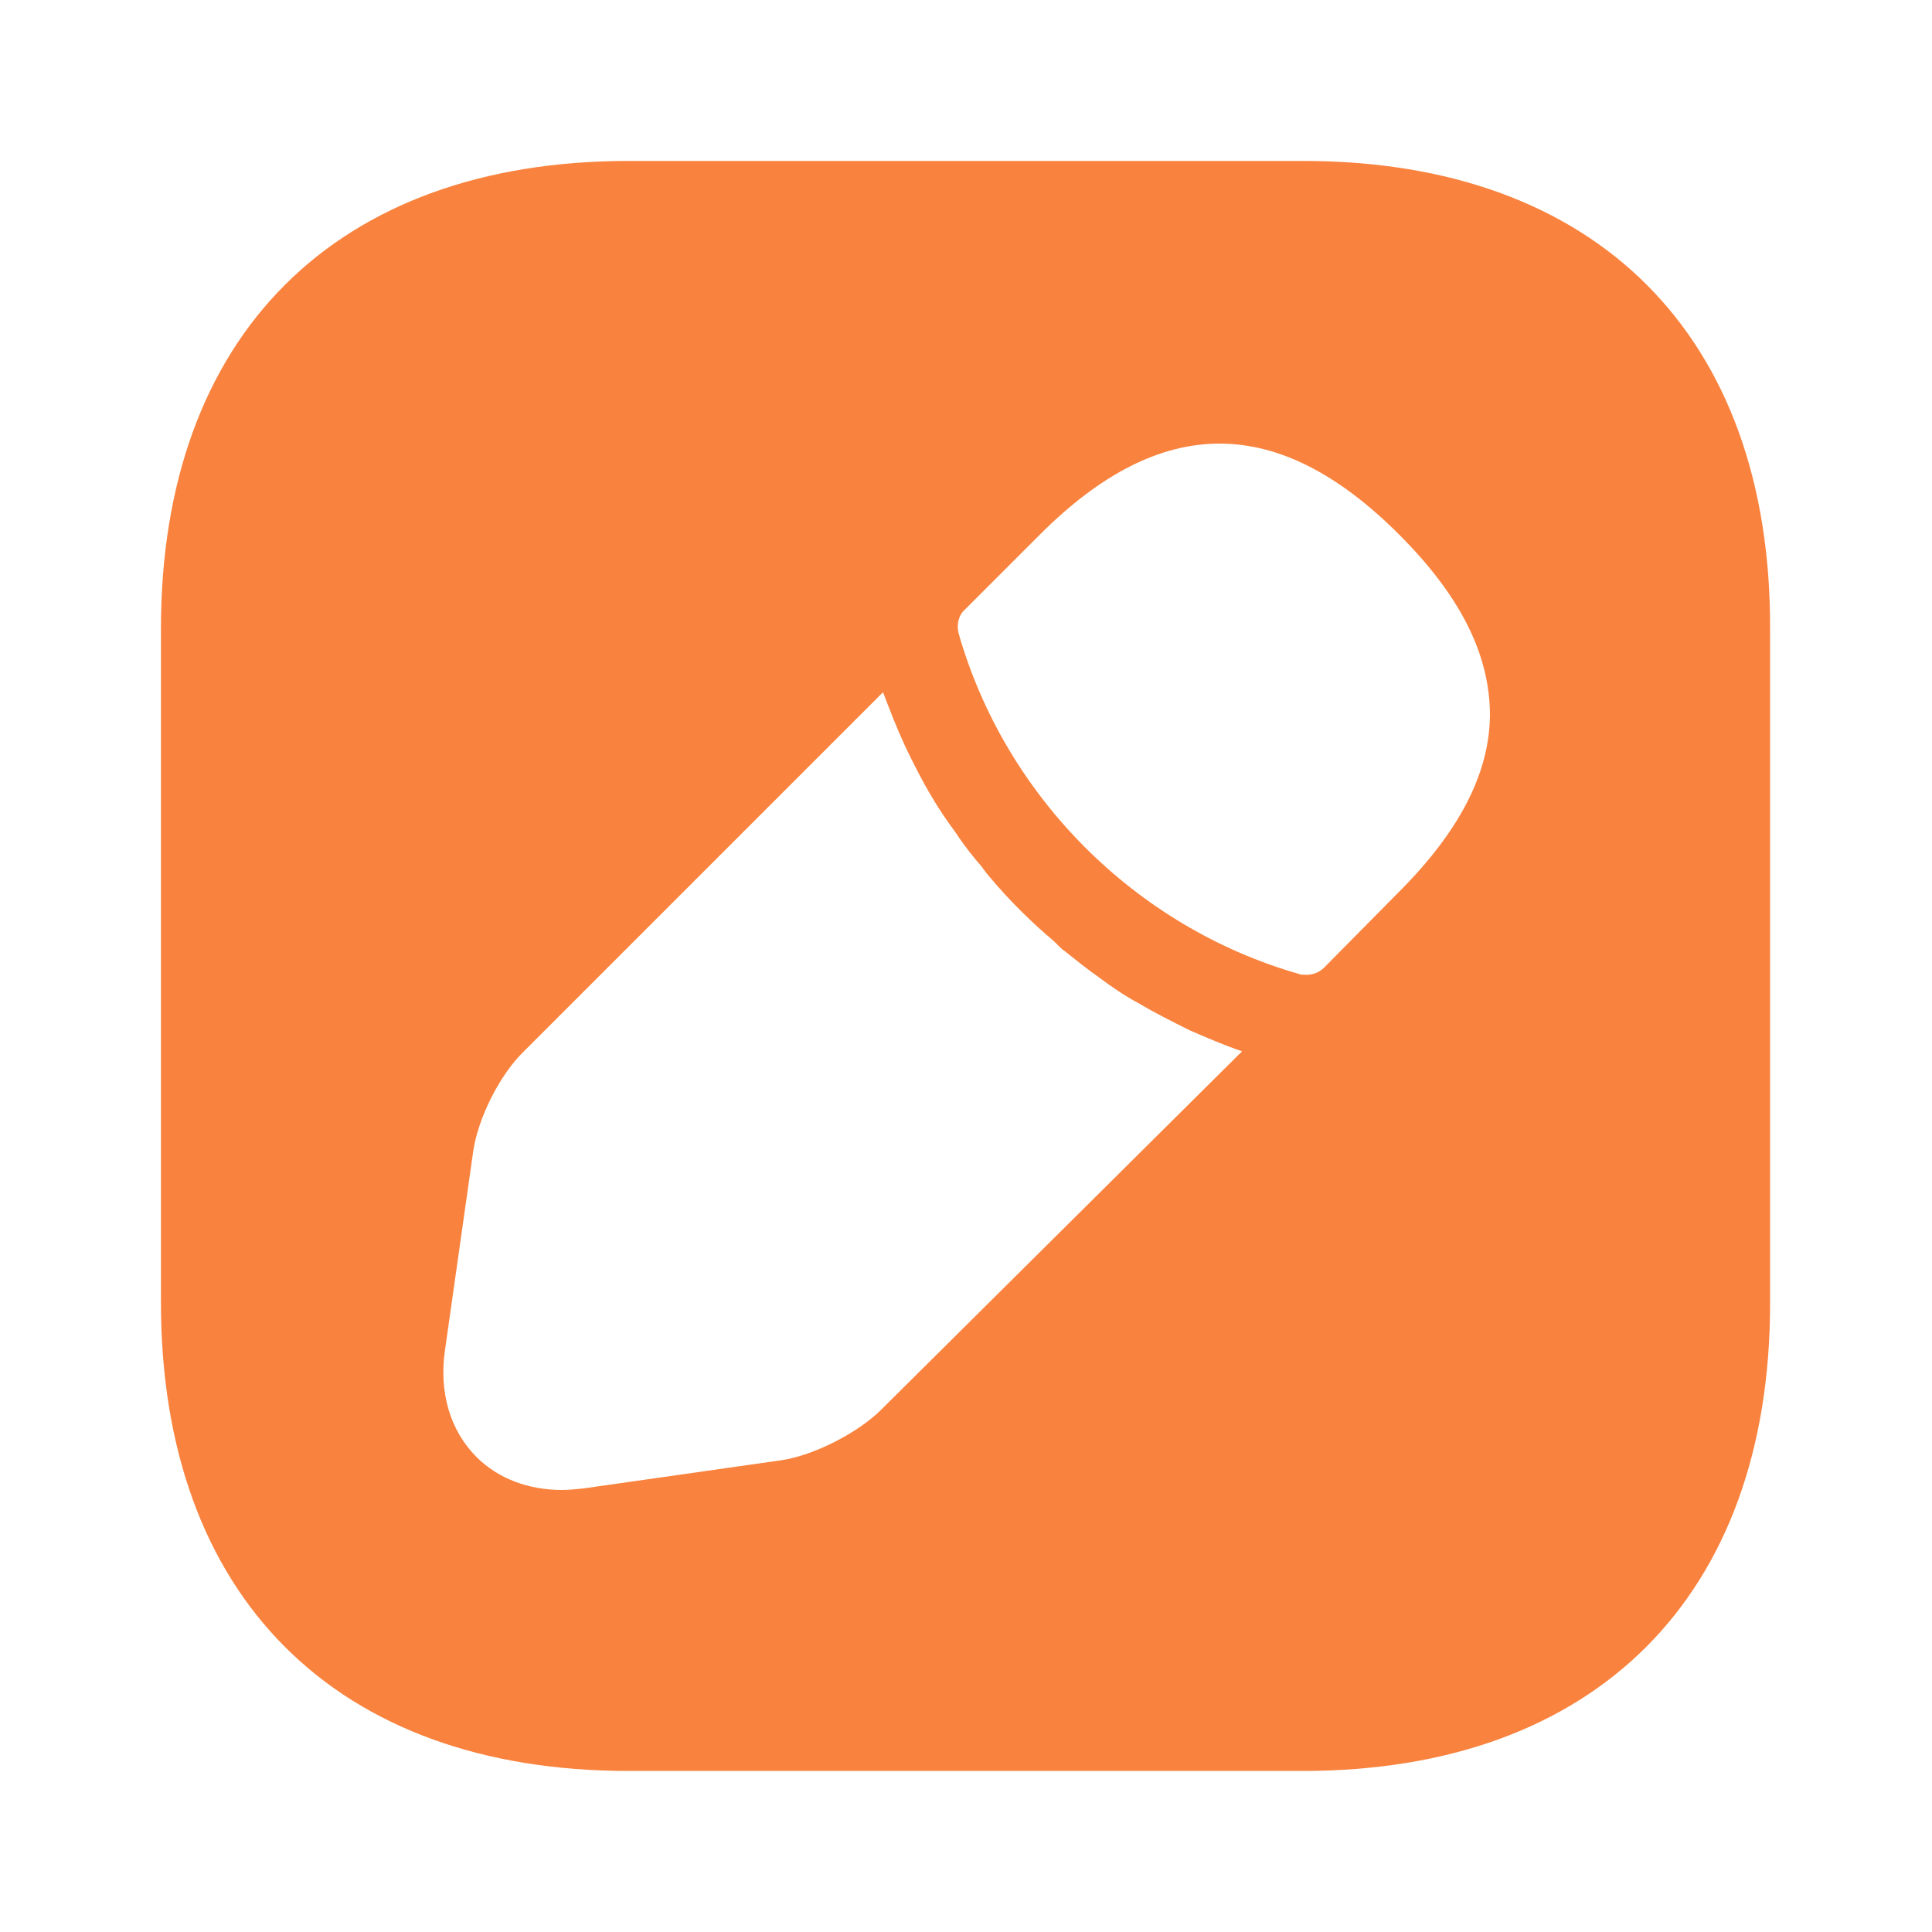 <svg width="20" height="20" viewBox="0 0 20 20" fill="none" xmlns="http://www.w3.org/2000/svg">
<path d="M13.491 1.666H6.508C3.474 1.666 1.666 3.474 1.666 6.508V13.483C1.666 16.524 3.474 18.333 6.508 18.333H13.483C16.516 18.333 18.324 16.524 18.324 13.491V6.508C18.333 3.474 16.524 1.666 13.491 1.666ZM9.124 14.591C8.883 14.833 8.424 15.066 8.091 15.116L6.041 15.408C5.966 15.416 5.891 15.424 5.816 15.424C5.474 15.424 5.158 15.308 4.933 15.083C4.658 14.808 4.541 14.408 4.608 13.966L4.899 11.916C4.949 11.574 5.174 11.124 5.424 10.883L9.141 7.166C9.208 7.341 9.274 7.516 9.366 7.716C9.449 7.891 9.541 8.074 9.641 8.241C9.724 8.383 9.816 8.516 9.891 8.616C9.983 8.758 10.091 8.891 10.158 8.966C10.199 9.024 10.233 9.066 10.249 9.083C10.458 9.333 10.699 9.566 10.908 9.741C10.966 9.799 10.999 9.833 11.016 9.841C11.141 9.941 11.266 10.041 11.374 10.116C11.508 10.216 11.641 10.308 11.783 10.383C11.949 10.483 12.133 10.574 12.316 10.666C12.508 10.749 12.683 10.824 12.858 10.883L9.124 14.591ZM14.474 9.241L13.708 10.016C13.658 10.066 13.591 10.091 13.524 10.091C13.499 10.091 13.466 10.091 13.449 10.083C11.758 9.599 10.408 8.249 9.924 6.558C9.899 6.466 9.924 6.366 9.991 6.308L10.766 5.533C12.033 4.266 13.241 4.291 14.483 5.533C15.116 6.166 15.424 6.774 15.424 7.408C15.416 8.008 15.108 8.608 14.474 9.241Z" fill="#F9833E"/>
</svg>

